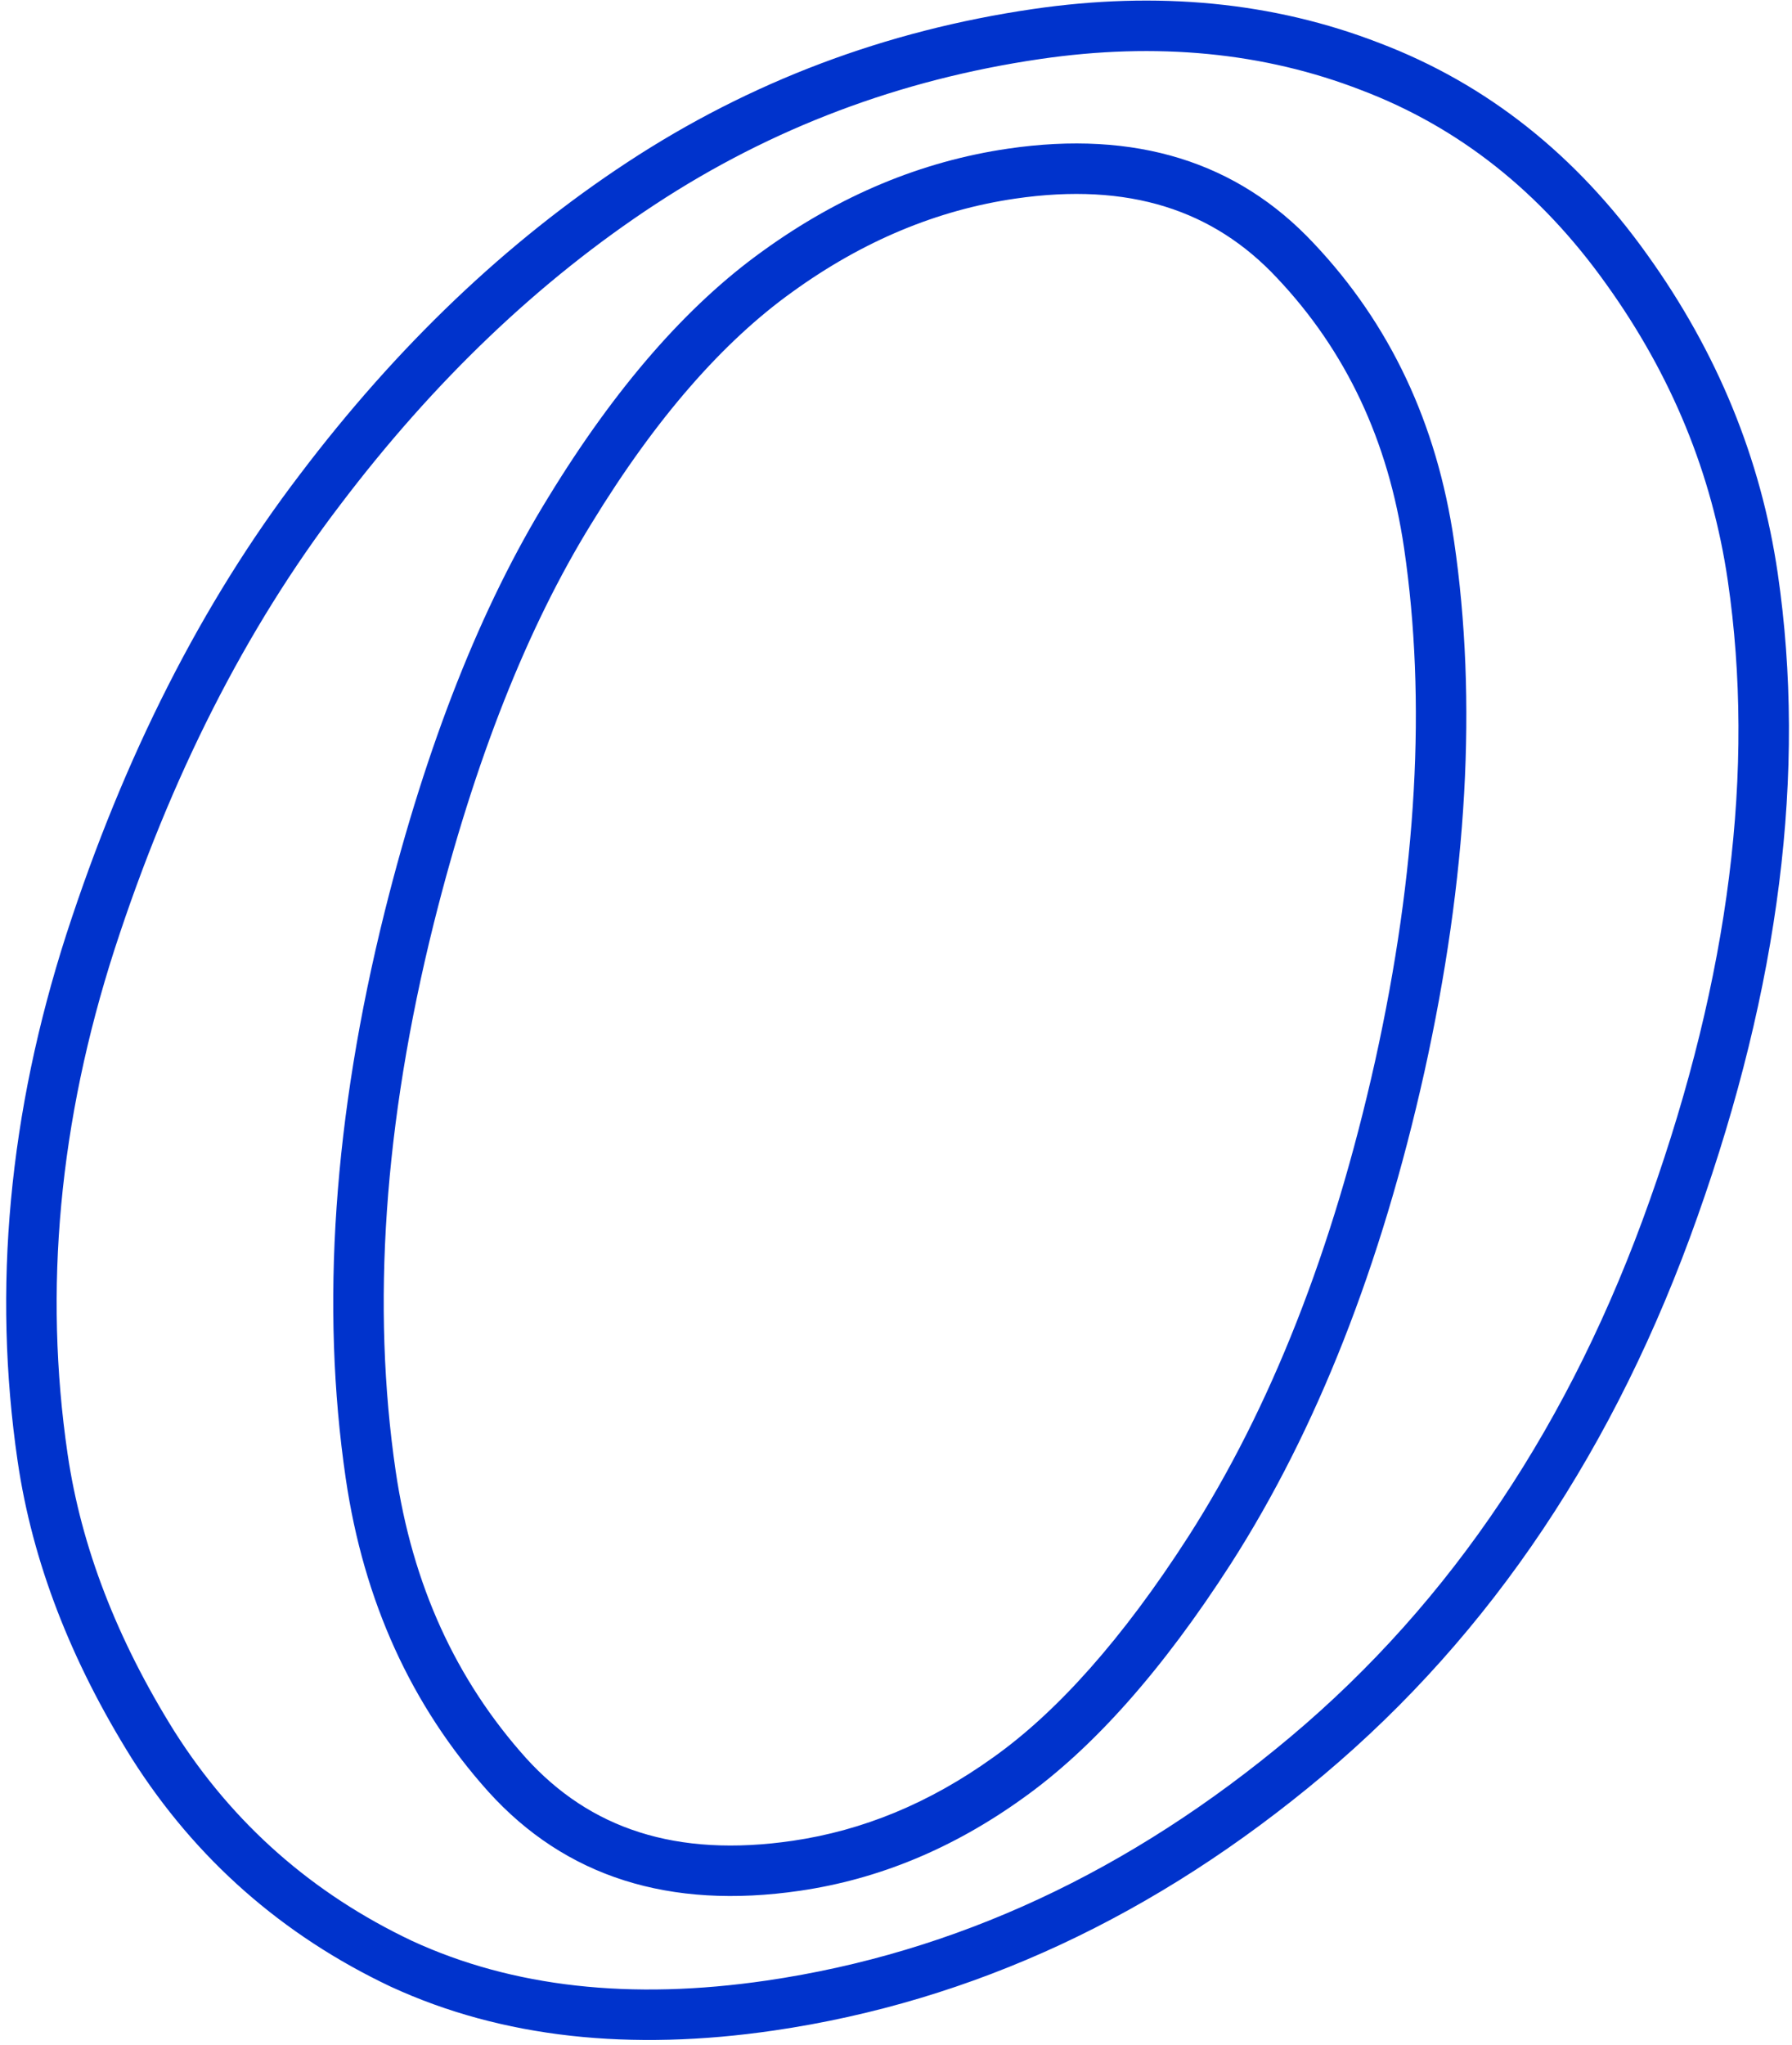 <?xml version="1.0" encoding="UTF-8"?> <svg xmlns="http://www.w3.org/2000/svg" width="284" height="324" viewBox="0 0 284 324" fill="none"><path fill-rule="evenodd" clip-rule="evenodd" d="M162.065 284.925C173.235 276.984 184.243 264.582 195.088 247.719C208.663 226.532 218.879 200.582 225.734 169.869C232.57 139.018 234.14 110.97 230.444 85.725C227.713 67.066 220.295 51.335 208.19 38.532C196.066 25.592 179.92 20.598 159.751 23.551C146.031 25.559 133.087 30.957 120.92 39.745C108.87 48.376 97.531 61.387 86.904 78.779C76.256 96.033 67.615 117.899 60.98 144.376C52.857 176.957 50.793 206.898 54.79 234.201C57.642 253.684 65.18 270.238 77.405 283.864C89.61 297.353 106.071 302.581 126.788 299.549C139.273 297.721 151.032 292.846 162.065 284.925ZM83.347 278.508C93.467 289.686 107.095 294.346 125.629 291.633C136.754 290.005 147.324 285.66 157.399 278.427L157.415 278.416L157.43 278.405C167.478 271.261 177.832 259.76 188.358 243.393C201.315 223.169 211.224 198.147 217.923 168.138C224.597 138.018 226.054 110.969 222.528 86.884C220.018 69.732 213.271 55.55 202.377 44.028L202.365 44.015L202.353 44.002C192.308 33.282 178.934 28.828 160.91 31.466C148.566 33.273 136.816 38.132 125.604 46.231L125.591 46.24L125.578 46.249C114.661 54.069 103.995 66.153 93.73 82.95L93.721 82.965L93.712 82.98C83.616 99.34 75.241 120.381 68.742 146.316C60.818 178.097 58.889 206.97 62.705 233.043C65.346 251.085 72.261 266.145 83.347 278.508ZM61.922 314.745L61.882 314.726C44.722 306.591 31.013 294.524 20.908 278.619L20.892 278.594L20.877 278.57C11.236 263.147 5.13 247.451 2.797 231.512C-1.211 204.131 1.416 176.256 10.529 147.982L10.532 147.974L10.535 147.965C19.653 119.887 31.945 95.588 47.507 75.198C62.903 54.863 80.215 38.315 99.474 25.674C118.879 12.937 140.305 4.858 163.661 1.439C183.362 -1.444 201.759 0.27 218.655 6.83C235.676 13.309 249.815 24.585 261.048 40.335C272.14 55.781 279.076 72.636 281.739 90.829C286.347 122.309 281.958 156.338 269.023 192.749C256.121 229.238 236.394 258.843 209.711 281.256C183.233 303.497 154.196 317.075 122.672 321.69C99.969 325.013 79.603 322.89 61.962 314.763L61.922 314.745ZM215.784 14.297C200.33 8.291 183.342 6.644 164.82 9.355C142.594 12.609 122.275 20.278 103.863 32.362C85.452 44.447 68.789 60.339 53.875 80.04C38.941 99.604 27.03 123.069 18.144 150.436C9.374 177.646 6.897 204.285 10.713 230.353C12.862 245.034 18.511 259.692 27.66 274.329C36.947 288.946 49.497 300.002 65.309 307.497C81.238 314.835 99.973 316.927 121.513 313.774C151.423 309.396 179.107 296.515 204.566 275.13C230.024 253.746 248.997 225.393 261.484 190.071C274.089 154.592 278.202 121.898 273.824 91.988C271.353 75.112 264.926 59.447 254.542 44.991C244.137 30.397 231.218 20.166 215.784 14.297Z" fill="#0033CC"></path></svg> 